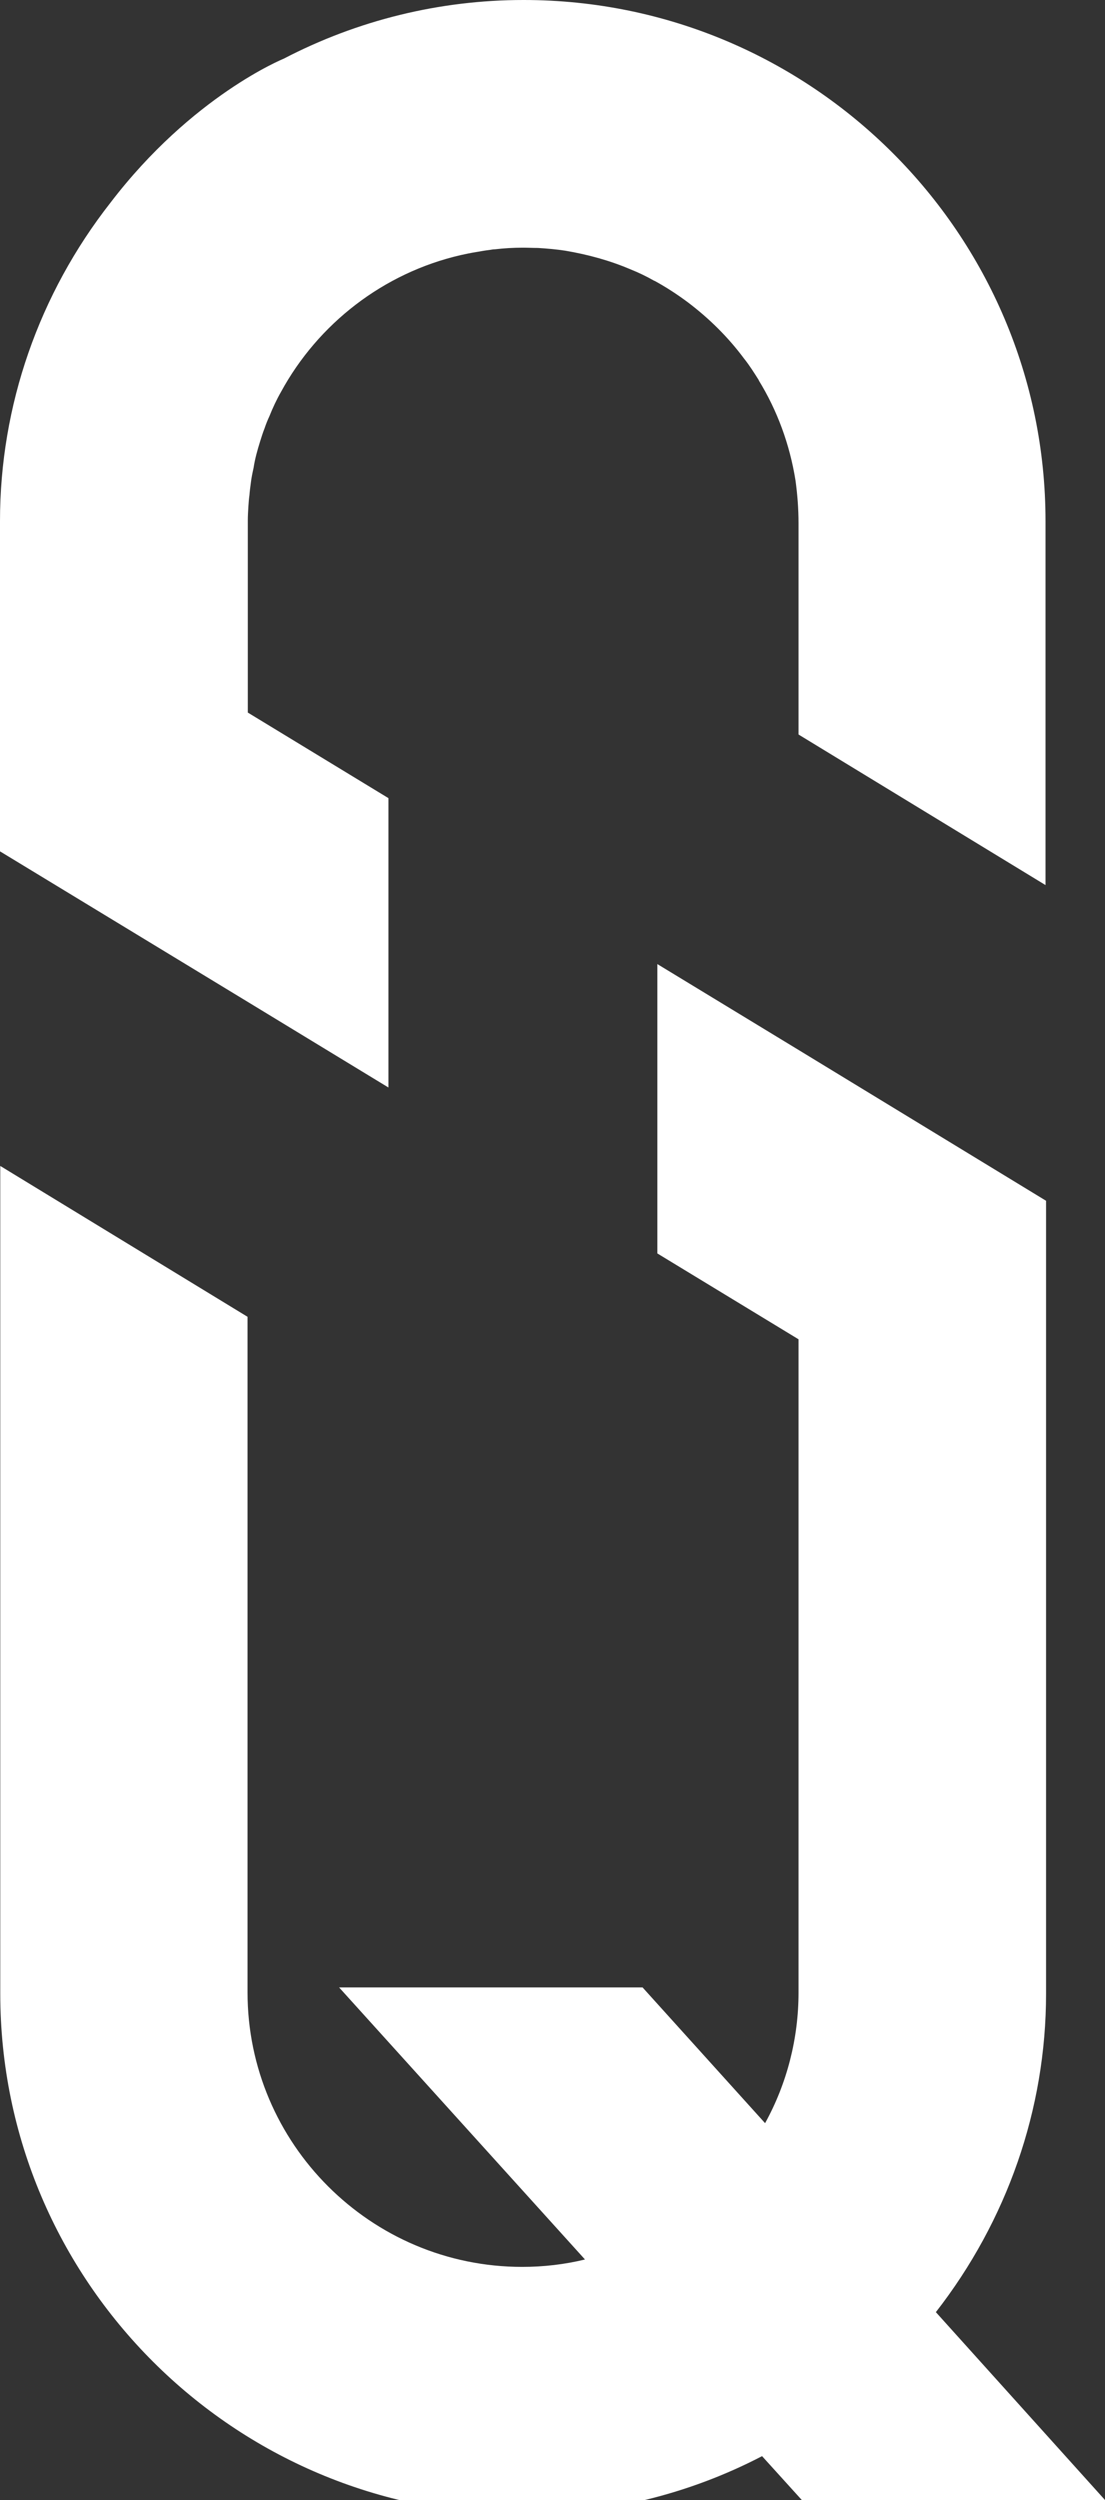 <?xml version="1.0" encoding="utf-8"?>
<!-- Generator: Adobe Illustrator 24.2.0, SVG Export Plug-In . SVG Version: 6.00 Build 0)  -->
<svg version="1.1" id="Layer_1" xmlns="http://www.w3.org/2000/svg" xmlns:xlink="http://www.w3.org/1999/xlink" x="0px" y="0px"
	 viewBox="0 0 403.1 911.5" style="enable-background:new 0 0 403.1 911.5;" xml:space="preserve">
<rect x="0" y="0" width="403.1" height="911.5" fill="#333333" stroke="none"/>
<g>
	<path fill="white" d="M403.1,911.5H292.5l-14.5-16c-26.9,14-56.9,21.3-87.6,21.3C85.5,916.8,0.1,831.7,0.1,726.9V425.1l90.2,55v246.3
		c0,55.2,45,100.1,100.2,100.1c7.8,0,15.5-0.9,22.9-2.7l-89.7-99.2h110.7l44.7,49.5c8-14.5,12.2-30.9,12.2-47.6V488.3l-51.5-31.3
		V351.5l51.5,31.3l90.3,55v289.1c0,42.1-14.2,82.7-40.2,116.1L403.1,911.5z"/>
	<path fill="white" d="M381.4,190v132.7l-90.1-54.9v-77c0-5.3-0.4-10.5-1.1-15.6c-2.1-13.2-6.7-25.6-13.4-36.5v-0.1c-1.7-2.7-3.4-5.4-5.4-7.9
		c-5.8-7.8-12.7-14.6-20.5-20.5c-3.9-2.9-7.9-5.5-12.1-7.8c0,0,0,0-0.1,0c-2.8-1.6-5.7-3-8.7-4.2c-7.5-3.2-15.5-5.4-23.8-6.8
		c-3.3-0.5-6.6-0.8-10-1c-1.8,0-3.6-0.1-5.4-0.1c-3.5,0-6.9,0.2-10.3,0.6c-0.6,0-1.1,0.1-1.7,0.2c-1.7,0.2-3.4,0.5-5.1,0.8
		c-1.9,0.3-3.8,0.7-5.6,1.1c-28.3,6.5-52.1,25.1-65.6,49.9c-1.6,2.8-3,5.8-4.2,8.8c-0.7,1.5-1.3,3-1.8,4.5c-0.6,1.5-1.1,3.1-1.6,4.7
		c-1,3.2-1.9,6.4-2.4,9.7c-0.4,1.8-0.8,3.7-1,5.5c-0.2,1.5-0.4,3-0.5,4.4c-0.2,1.4-0.3,2.8-0.4,4.3c-0.1,1.7-0.2,3.3-0.2,5v70
		l51.3,31.2v105.5l-51.3-31.2L0,310.4V190c0-42.1,14.2-82.8,40.3-116.1c29.8-39,63.2-52.5,63.2-52.5C130.4,7.4,160.3,0,191,0
		C296,0,381.4,85.2,381.4,190z"/>
</g>
</svg>
